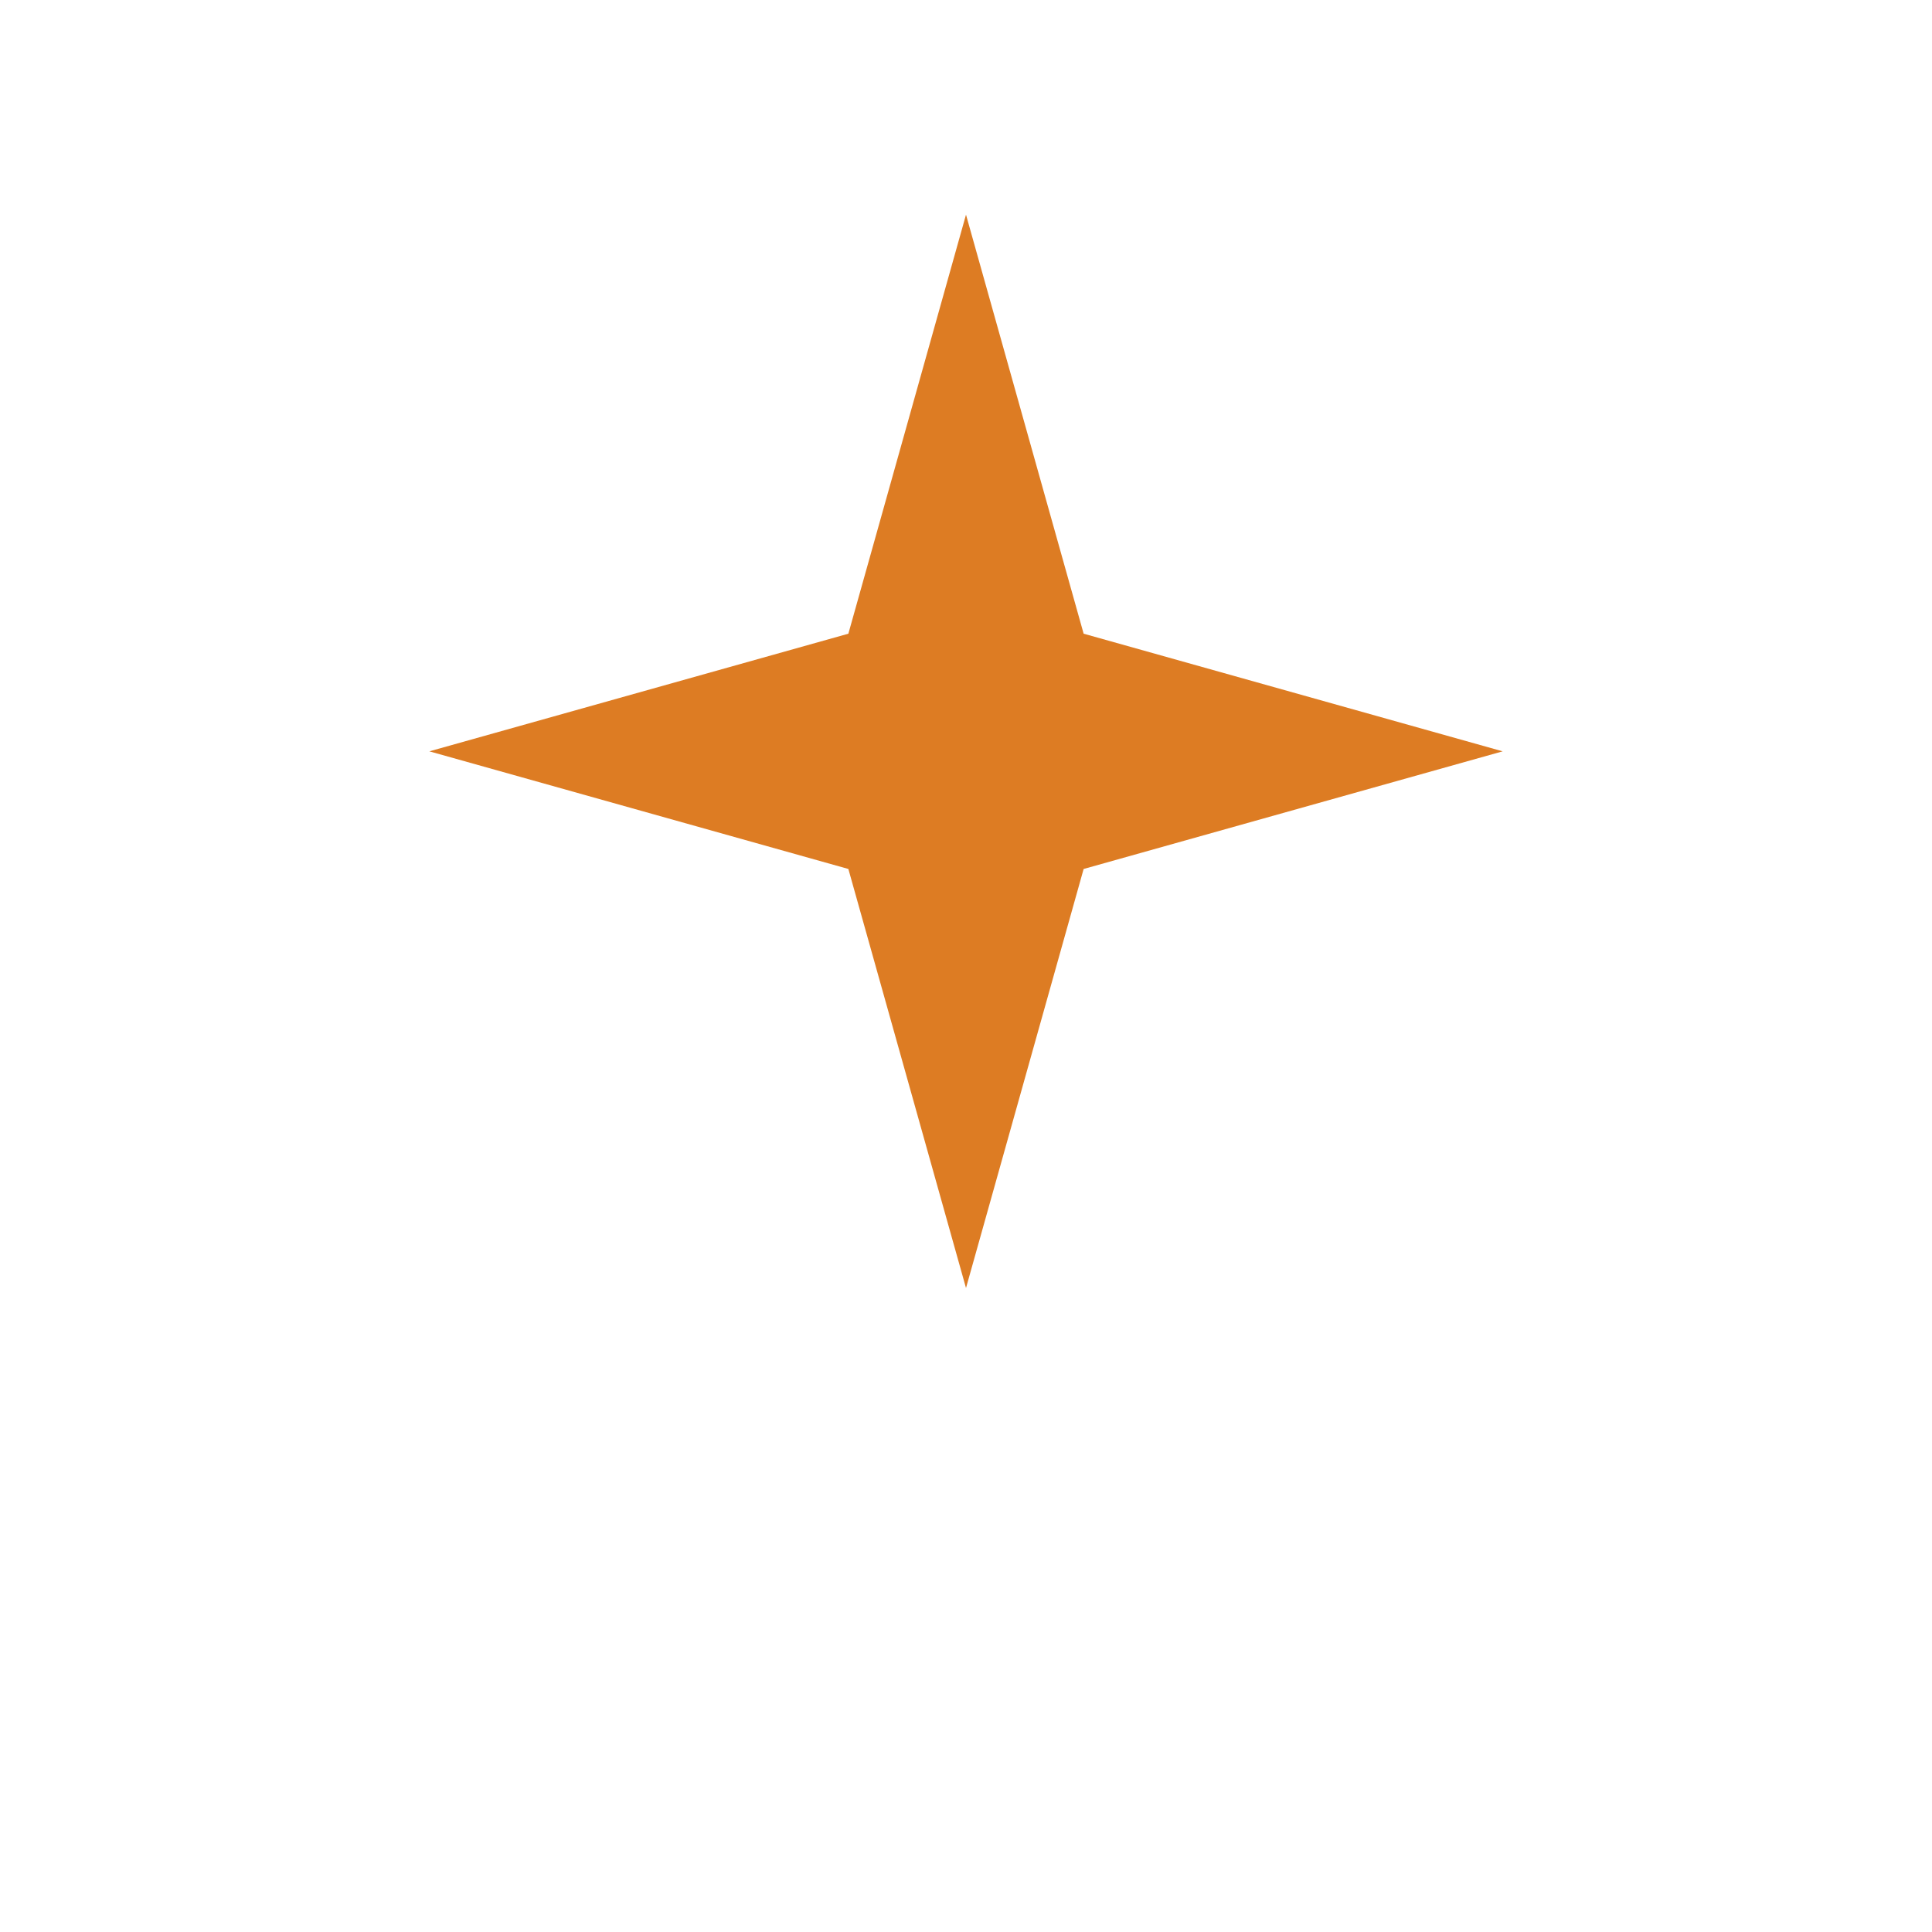 <svg width="36" height="36" viewBox="0 0 36 36" fill="none" xmlns="http://www.w3.org/2000/svg">
<path d="M18 4L20.192 11.808L28 14L20.192 16.192L18 24L15.808 16.192L8 14L15.808 11.808L18 4Z" fill="#DD7C23"/>
</svg>
